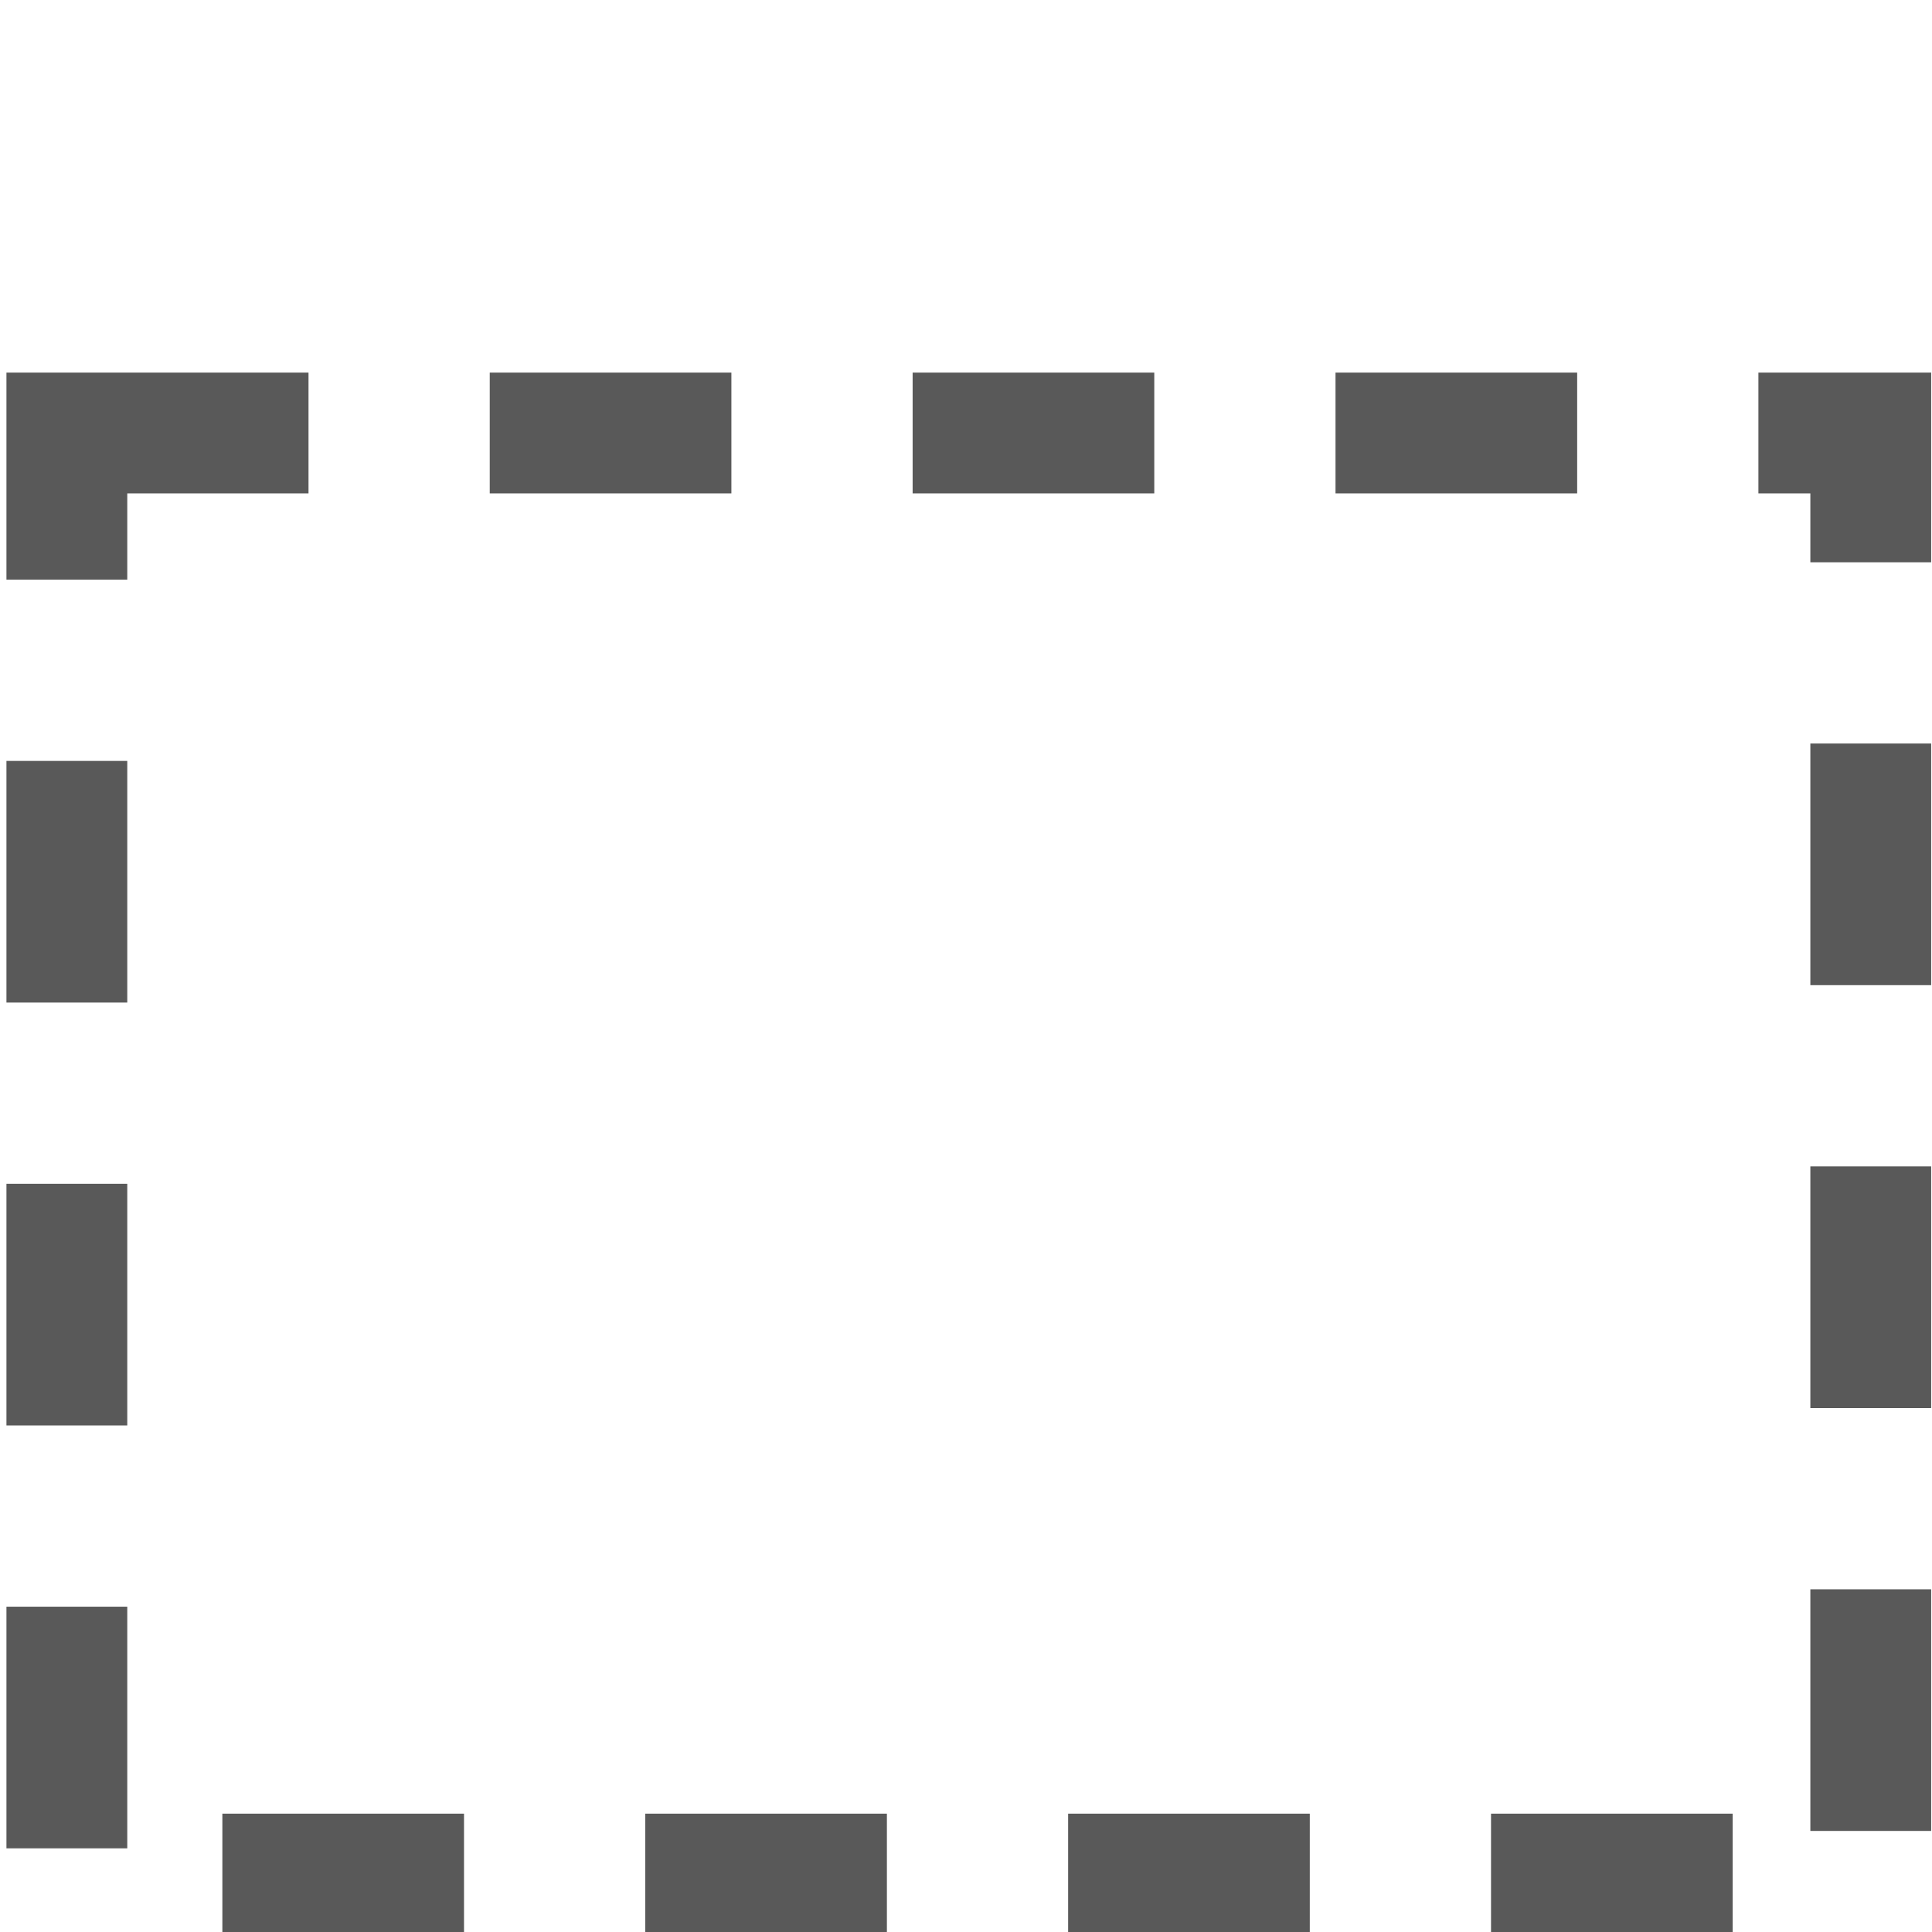 <?xml version="1.0" encoding="UTF-8" standalone="no"?>
<!DOCTYPE svg PUBLIC "-//W3C//DTD SVG 1.1//EN" "http://www.w3.org/Graphics/SVG/1.1/DTD/svg11.dtd">
<svg width="100%" height="100%" viewBox="0 0 13 13" version="1.1" xmlns="http://www.w3.org/2000/svg" xmlns:xlink="http://www.w3.org/1999/xlink" xml:space="preserve" xmlns:serif="http://www.serif.com/" style="fill-rule:evenodd;clip-rule:evenodd;stroke-miterlimit:1.5;">
    <g transform="matrix(0.813,0,0,0.813,-0.794,0.029)">
        <g id="content">
            <rect x="1.53" y="3.548" width="14.93" height="11.927" style="fill:none;stroke:rgb(89,89,89);stroke-width:1px;stroke-dasharray:2,1.5,0,0;"/>
        </g>
    </g>
</svg>
